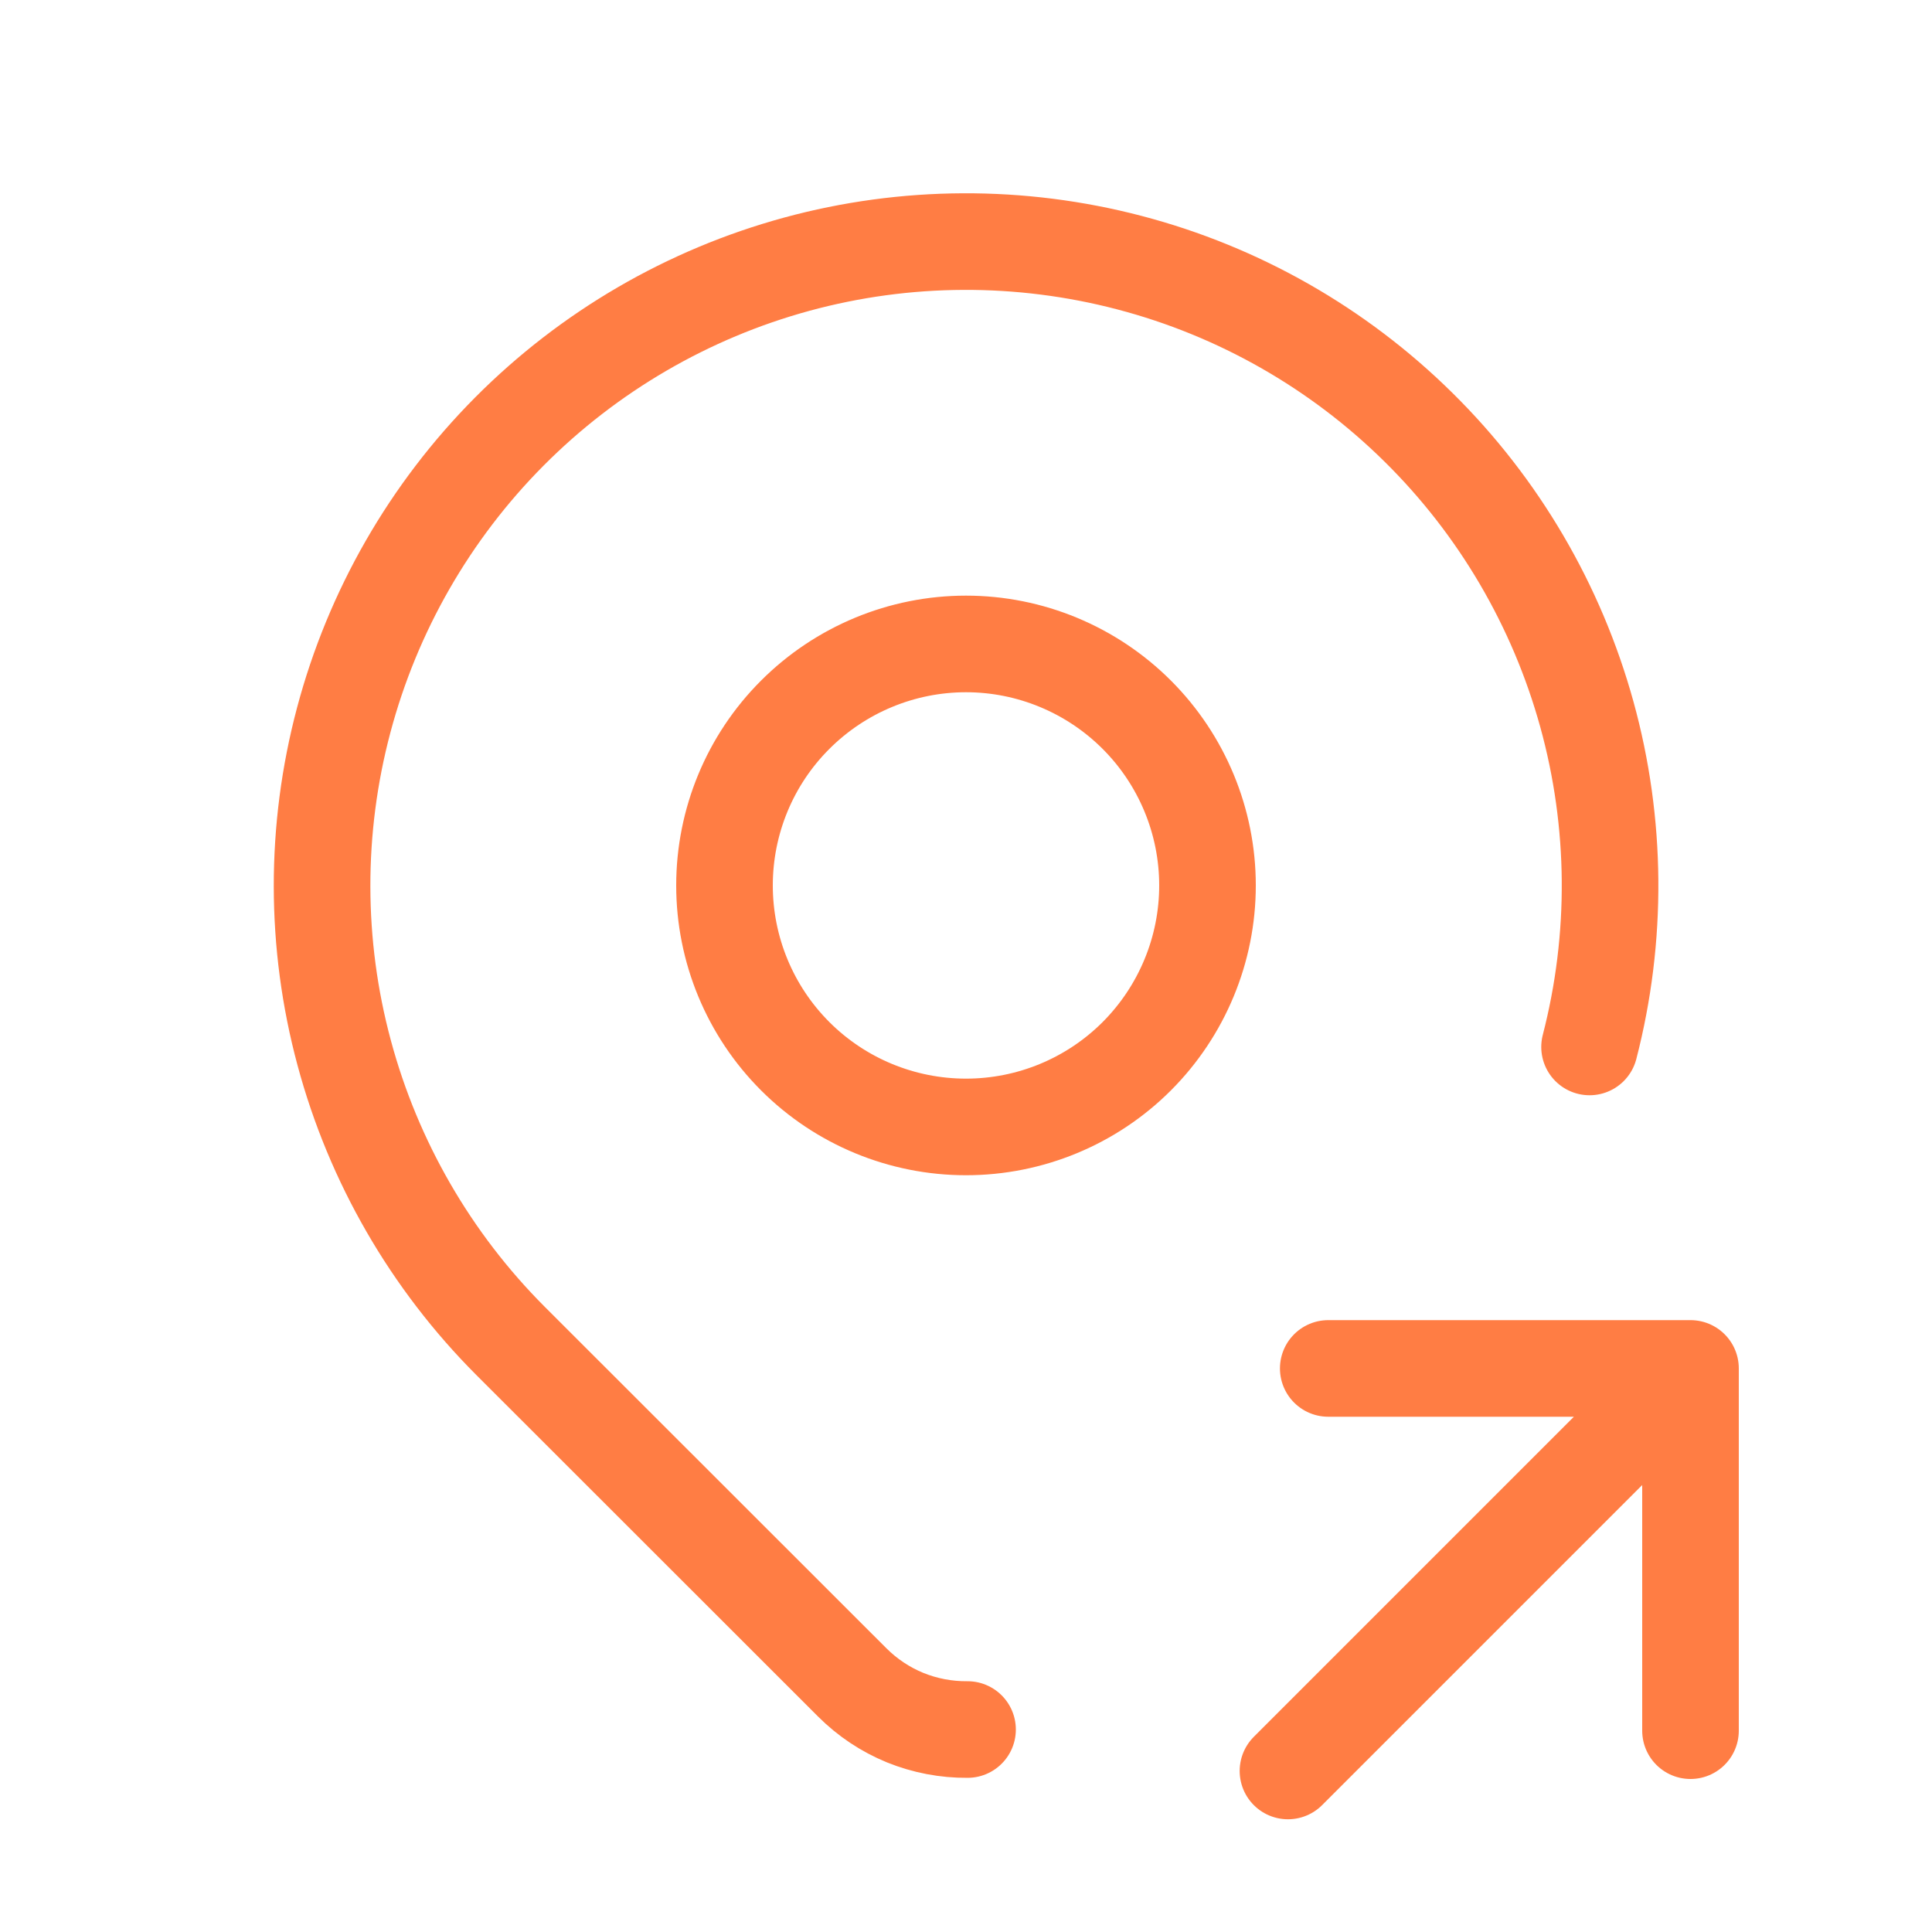 <svg width="20" height="20" viewBox="0 0 20 20" fill="none" xmlns="http://www.w3.org/2000/svg">
<path d="M10.016 17.904C9.795 17.906 9.575 17.864 9.37 17.781C9.165 17.697 8.979 17.573 8.822 17.416L5.285 13.881C4.46 13.055 3.866 12.026 3.563 10.899C3.259 9.771 3.258 8.583 3.558 7.455C3.858 6.326 4.449 5.296 5.272 4.468C6.095 3.64 7.122 3.042 8.248 2.735C9.375 2.428 10.563 2.423 11.692 2.719C12.822 3.015 13.854 3.603 14.685 4.424C15.516 5.244 16.116 6.269 16.427 7.394C16.738 8.52 16.747 9.708 16.455 10.838M13.333 18.333L17.5 14.166M17.5 14.166V17.916M17.5 14.166H13.75M7.5 9.166C7.5 9.829 7.763 10.465 8.232 10.934C8.701 11.403 9.337 11.666 10 11.666C10.663 11.666 11.299 11.403 11.768 10.934C12.236 10.465 12.5 9.829 12.5 9.166C12.5 8.503 12.236 7.867 11.768 7.399C11.299 6.93 10.663 6.666 10 6.666C9.337 6.666 8.701 6.93 8.232 7.399C7.763 7.867 7.5 8.503 7.5 9.166Z" stroke="#FF7D44" stroke-linecap="round" stroke-linejoin="round"/>
</svg>

